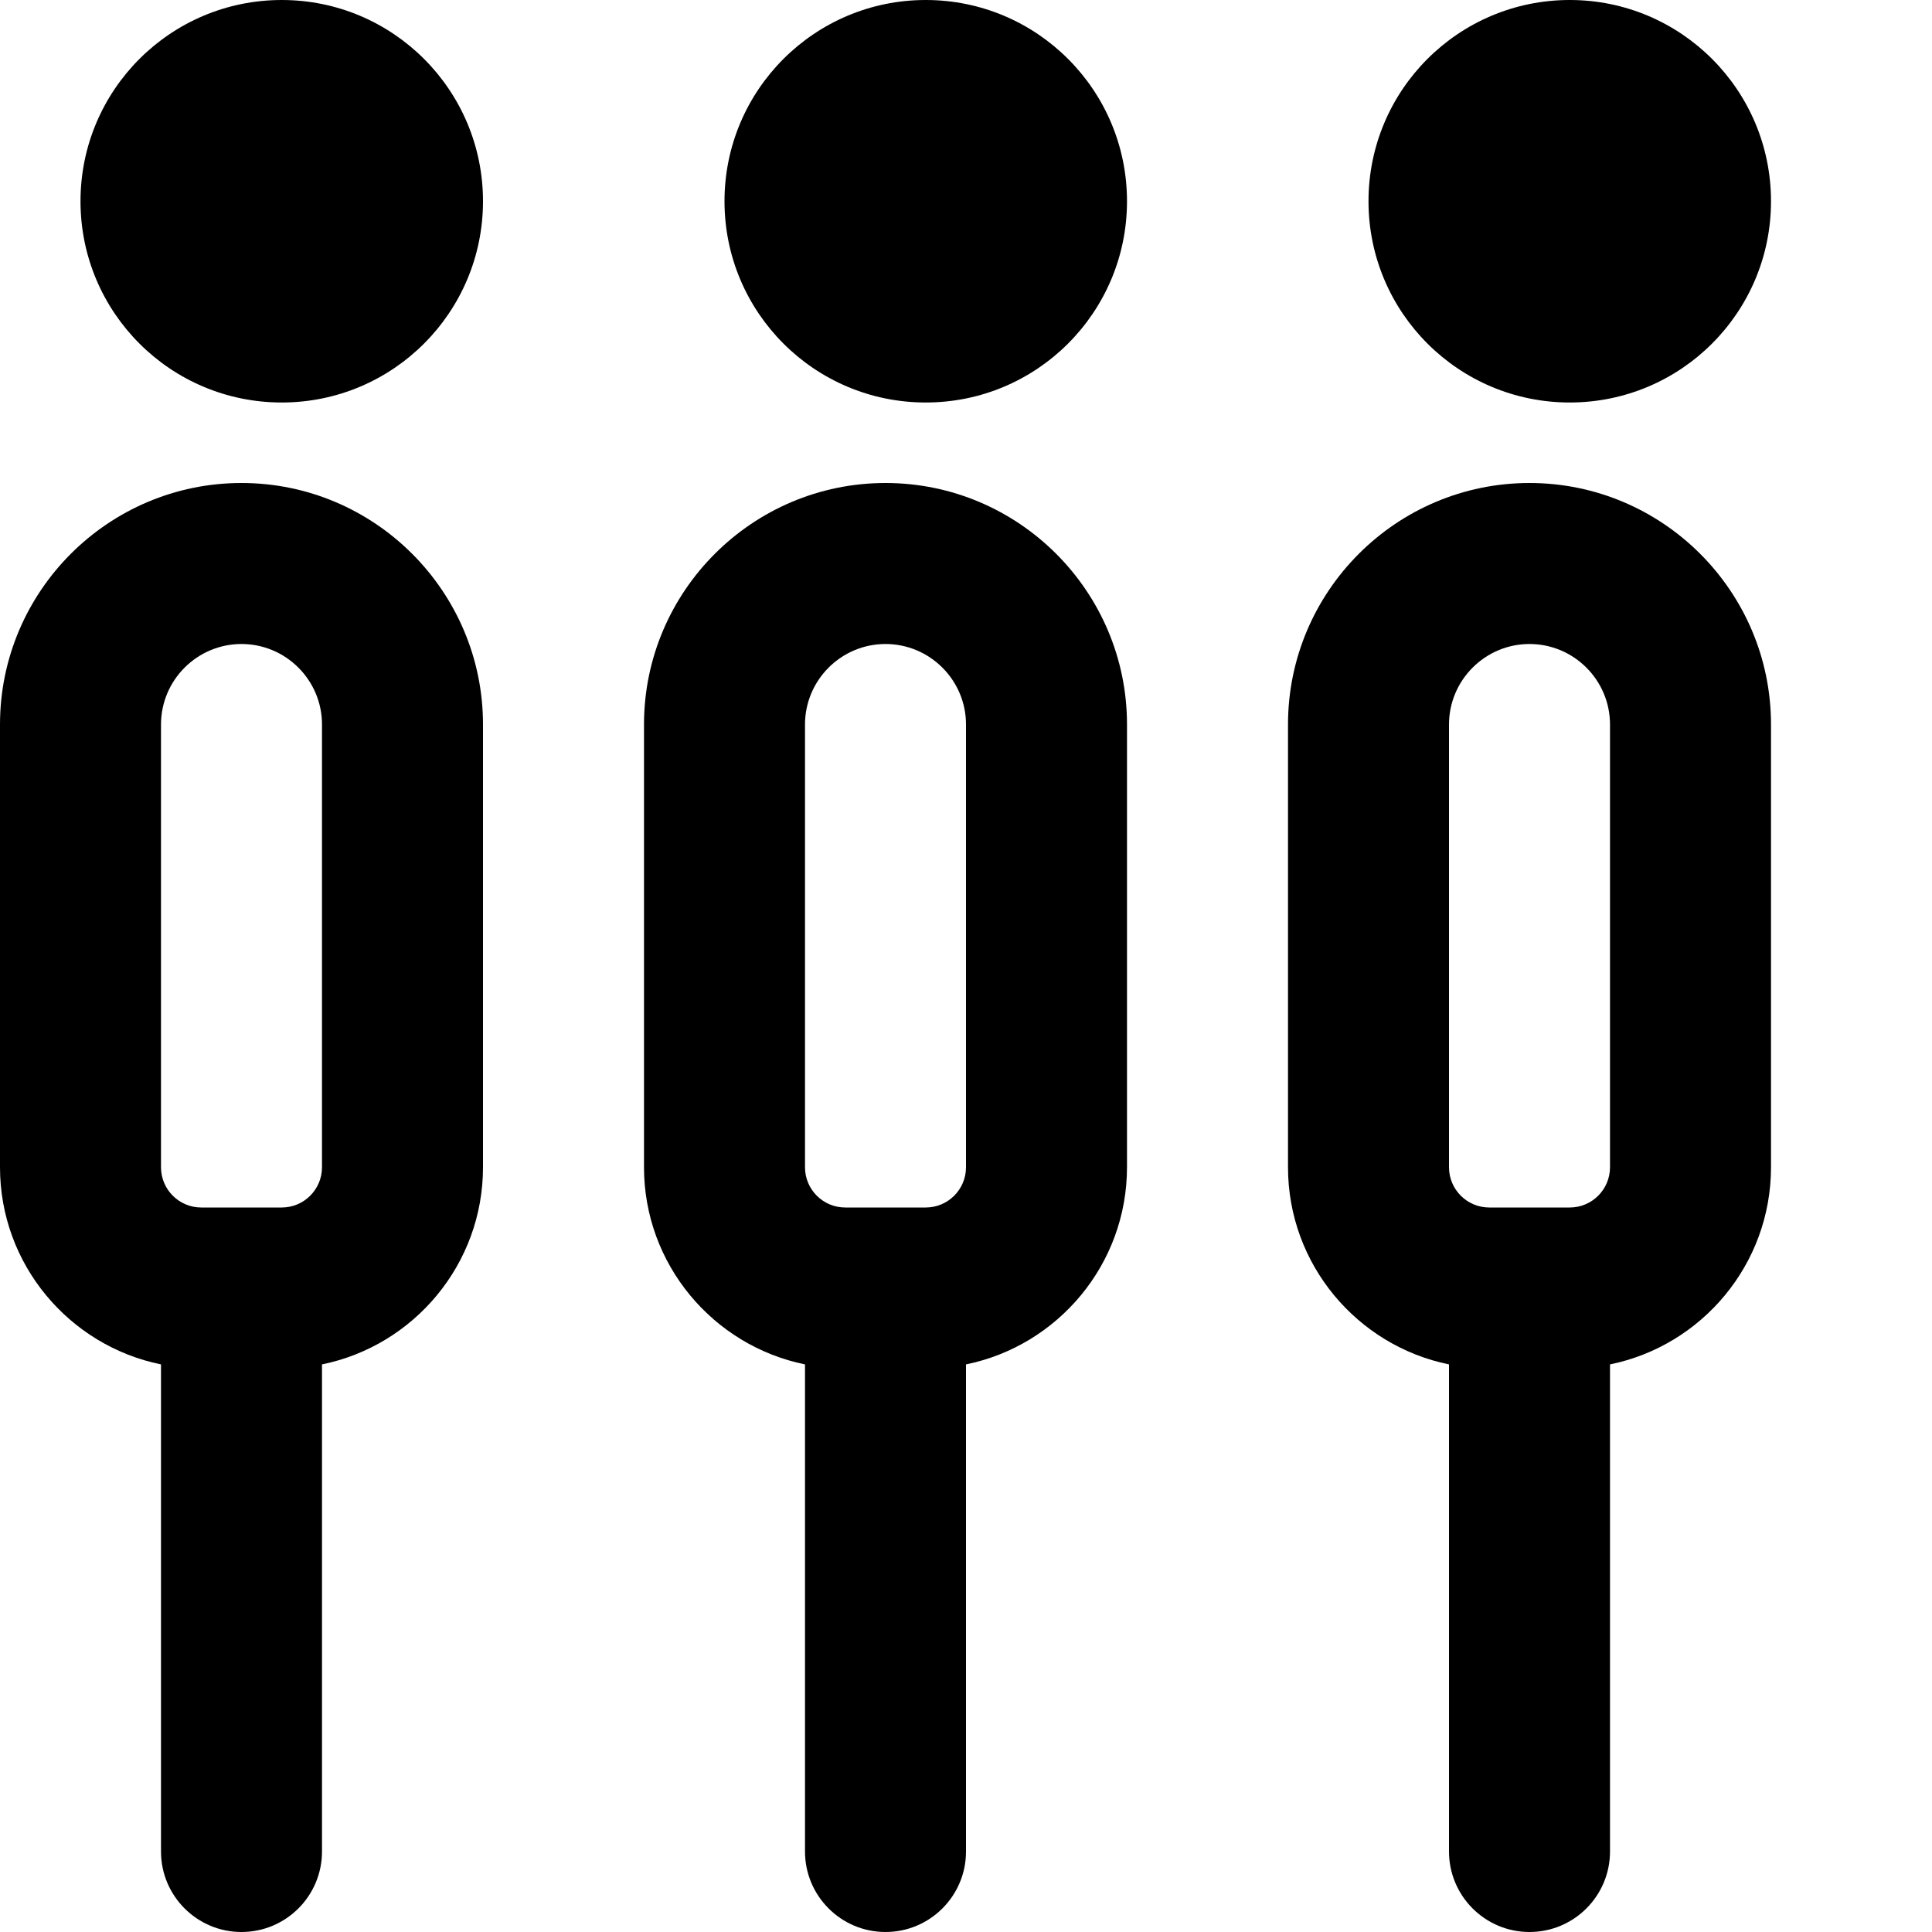 <?xml version="1.0" encoding="UTF-8"?>
<svg xmlns="http://www.w3.org/2000/svg" id="Layer_1" data-name="Layer 1" viewBox="0 0 24 24">
  <path d="m6,2.5c0,1.381-1.119,2.5-2.5,2.5S1,3.881,1,2.5,2.119,0,3.5,0s2.5,1.119,2.5,2.5Zm0,6.5v5.5c0,1.207-.86,2.217-2,2.449v6.051c0,.552-.448,1-1,1s-1-.448-1-1v-6.051c-1.14-.232-2-1.242-2-2.449v-5.5c0-1.654,1.346-3,3-3s3,1.346,3,3Zm-2,0c0-.551-.449-1-1-1s-1,.449-1,1v5.5c0,.276.224.5.5.5h1c.276,0,.5-.224.5-.5v-5.5ZM11.5,0c-1.381,0-2.5,1.119-2.5,2.5s1.119,2.5,2.5,2.5,2.5-1.119,2.5-2.5-1.119-2.5-2.5-2.5Zm2.5,9v5.5c0,1.207-.86,2.217-2,2.449v6.051c0,.552-.448,1-1,1s-1-.448-1-1v-6.051c-1.14-.232-2-1.242-2-2.449v-5.5c0-1.654,1.346-3,3-3s3,1.346,3,3Zm-2,0c0-.551-.449-1-1-1s-1,.449-1,1v5.5c0,.276.224.5.5.5h1c.276,0,.5-.224.5-.5v-5.5Zm7.5-4c1.381,0,2.5-1.119,2.5-2.5s-1.119-2.5-2.5-2.5-2.5,1.119-2.5,2.5,1.119,2.5,2.5,2.5Zm2.5,4v5.5c0,1.207-.86,2.217-2,2.449v6.051c0,.552-.448,1-1,1s-1-.448-1-1v-6.051c-1.14-.232-2-1.242-2-2.449v-5.5c0-1.654,1.346-3,3-3s3,1.346,3,3Zm-2,0c0-.551-.449-1-1-1s-1,.449-1,1v5.5c0,.276.224.5.5.5h1c.276,0,.5-.224.5-.5v-5.5Z"/>
</svg>
